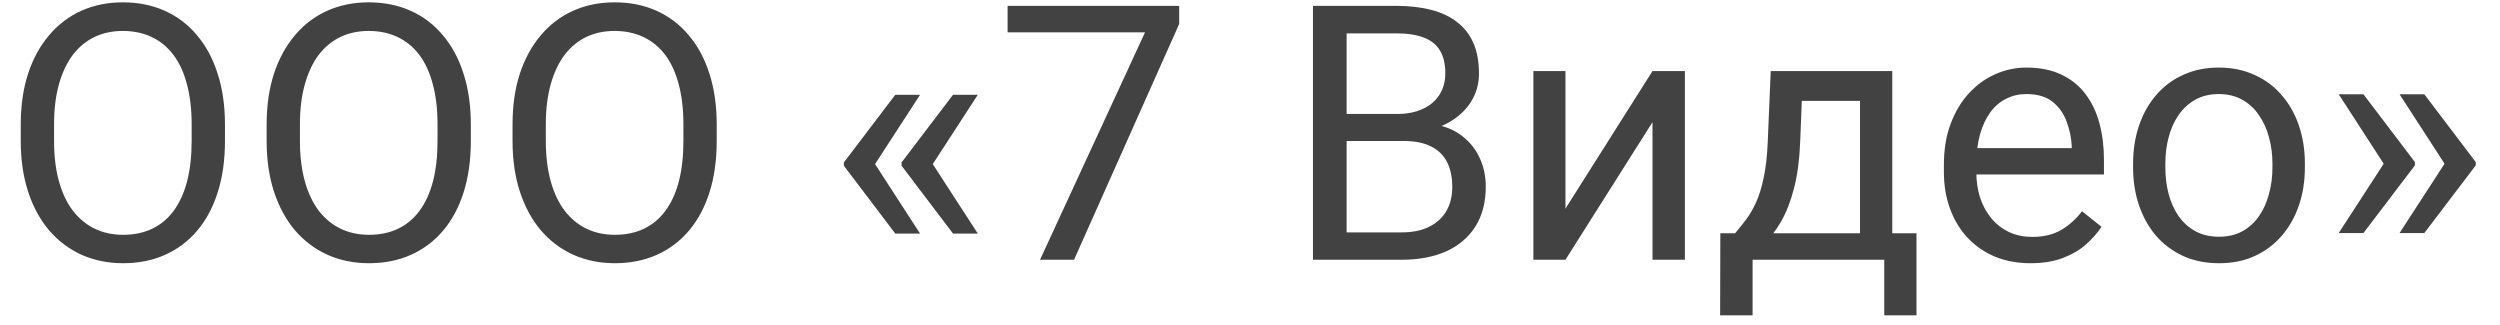 <?xml version="1.0" encoding="UTF-8"?> <svg xmlns="http://www.w3.org/2000/svg" width="77" height="10" viewBox="0 0 77 10" fill="none"><path d="M6.929 3.843V4.337C6.929 4.924 6.855 5.451 6.708 5.916C6.562 6.382 6.35 6.777 6.075 7.103C5.799 7.429 5.468 7.678 5.081 7.85C4.698 8.021 4.268 8.107 3.792 8.107C3.33 8.107 2.906 8.021 2.519 7.85C2.136 7.678 1.803 7.429 1.52 7.103C1.241 6.777 1.024 6.382 0.87 5.916C0.716 5.451 0.639 4.924 0.639 4.337V3.843C0.639 3.256 0.714 2.731 0.865 2.269C1.019 1.804 1.235 1.408 1.515 1.082C1.794 0.753 2.125 0.502 2.508 0.33C2.895 0.158 3.319 0.072 3.781 0.072C4.257 0.072 4.687 0.158 5.07 0.33C5.457 0.502 5.788 0.753 6.064 1.082C6.343 1.408 6.556 1.804 6.703 2.269C6.854 2.731 6.929 3.256 6.929 3.843ZM5.903 4.337V3.832C5.903 3.367 5.854 2.955 5.758 2.597C5.665 2.239 5.527 1.938 5.344 1.694C5.162 1.451 4.938 1.266 4.673 1.141C4.411 1.016 4.114 0.953 3.781 0.953C3.459 0.953 3.167 1.016 2.906 1.141C2.648 1.266 2.426 1.451 2.24 1.694C2.057 1.938 1.916 2.239 1.815 2.597C1.715 2.955 1.665 3.367 1.665 3.832V4.337C1.665 4.806 1.715 5.221 1.815 5.583C1.916 5.941 2.059 6.244 2.245 6.491C2.435 6.734 2.659 6.919 2.917 7.044C3.178 7.169 3.47 7.232 3.792 7.232C4.129 7.232 4.428 7.169 4.689 7.044C4.95 6.919 5.171 6.734 5.35 6.491C5.532 6.244 5.67 5.941 5.763 5.583C5.856 5.221 5.903 4.806 5.903 4.337ZM14.502 3.843V4.337C14.502 4.924 14.428 5.451 14.282 5.916C14.135 6.382 13.924 6.777 13.648 7.103C13.372 7.429 13.041 7.678 12.654 7.85C12.271 8.021 11.841 8.107 11.365 8.107C10.903 8.107 10.479 8.021 10.092 7.85C9.709 7.678 9.376 7.429 9.093 7.103C8.814 6.777 8.597 6.382 8.443 5.916C8.289 5.451 8.212 4.924 8.212 4.337V3.843C8.212 3.256 8.288 2.731 8.438 2.269C8.592 1.804 8.809 1.408 9.088 1.082C9.367 0.753 9.698 0.502 10.082 0.33C10.468 0.158 10.893 0.072 11.354 0.072C11.831 0.072 12.26 0.158 12.644 0.33C13.03 0.502 13.361 0.753 13.637 1.082C13.916 1.408 14.13 1.804 14.276 2.269C14.427 2.731 14.502 3.256 14.502 3.843ZM13.476 4.337V3.832C13.476 3.367 13.428 2.955 13.331 2.597C13.238 2.239 13.1 1.938 12.918 1.694C12.735 1.451 12.511 1.266 12.246 1.141C11.985 1.016 11.688 0.953 11.354 0.953C11.032 0.953 10.74 1.016 10.479 1.141C10.221 1.266 9.999 1.451 9.813 1.694C9.63 1.938 9.489 2.239 9.389 2.597C9.288 2.955 9.238 3.367 9.238 3.832V4.337C9.238 4.806 9.288 5.221 9.389 5.583C9.489 5.941 9.632 6.244 9.818 6.491C10.008 6.734 10.232 6.919 10.49 7.044C10.751 7.169 11.043 7.232 11.365 7.232C11.702 7.232 12.001 7.169 12.262 7.044C12.524 6.919 12.744 6.734 12.923 6.491C13.105 6.244 13.243 5.941 13.336 5.583C13.43 5.221 13.476 4.806 13.476 4.337ZM22.075 3.843V4.337C22.075 4.924 22.002 5.451 21.855 5.916C21.708 6.382 21.497 6.777 21.221 7.103C20.945 7.429 20.614 7.678 20.227 7.85C19.844 8.021 19.415 8.107 18.939 8.107C18.477 8.107 18.052 8.021 17.666 7.85C17.282 7.678 16.949 7.429 16.666 7.103C16.387 6.777 16.171 6.382 16.017 5.916C15.863 5.451 15.786 4.924 15.786 4.337V3.843C15.786 3.256 15.861 2.731 16.011 2.269C16.165 1.804 16.382 1.408 16.661 1.082C16.94 0.753 17.272 0.502 17.655 0.33C18.041 0.158 18.466 0.072 18.928 0.072C19.404 0.072 19.834 0.158 20.217 0.33C20.604 0.502 20.935 0.753 21.21 1.082C21.49 1.408 21.703 1.804 21.85 2.269C22 2.731 22.075 3.256 22.075 3.843ZM21.049 4.337V3.832C21.049 3.367 21.001 2.955 20.904 2.597C20.811 2.239 20.673 1.938 20.491 1.694C20.308 1.451 20.084 1.266 19.819 1.141C19.558 1.016 19.261 0.953 18.928 0.953C18.605 0.953 18.314 1.016 18.052 1.141C17.794 1.266 17.572 1.451 17.386 1.694C17.204 1.938 17.062 2.239 16.962 2.597C16.862 2.955 16.811 3.367 16.811 3.832V4.337C16.811 4.806 16.862 5.221 16.962 5.583C17.062 5.941 17.205 6.244 17.392 6.491C17.581 6.734 17.805 6.919 18.063 7.044C18.324 7.169 18.616 7.232 18.939 7.232C19.275 7.232 19.574 7.169 19.835 7.044C20.097 6.919 20.317 6.734 20.496 6.491C20.679 6.244 20.817 5.941 20.91 5.583C21.003 5.221 21.049 4.806 21.049 4.337ZM28.338 2.919L26.936 5.078L25.991 5.073V5.003L27.575 2.919H28.338ZM26.936 5.03L28.338 7.194H27.575L25.991 5.105V5.035L26.936 5.03ZM30.116 2.919L28.714 5.078L27.769 5.073V5.003L29.353 2.919H30.116ZM28.714 5.03L30.116 7.194H29.353L27.769 5.105V5.035L28.714 5.03ZM36.319 0.18V0.738L33.081 8H32.033L35.267 0.996H31.034V0.18H36.319ZM43.227 4.342H41.245L41.234 3.51H43.033C43.33 3.51 43.59 3.46 43.812 3.359C44.034 3.259 44.206 3.116 44.328 2.93C44.453 2.74 44.516 2.514 44.516 2.253C44.516 1.966 44.46 1.734 44.349 1.555C44.242 1.372 44.075 1.24 43.85 1.157C43.628 1.071 43.345 1.028 43.001 1.028H41.476V8H40.439V0.18H43.001C43.402 0.18 43.76 0.221 44.075 0.303C44.39 0.382 44.657 0.507 44.876 0.679C45.097 0.847 45.266 1.062 45.38 1.324C45.495 1.585 45.552 1.898 45.552 2.264C45.552 2.586 45.47 2.878 45.305 3.139C45.141 3.397 44.911 3.608 44.618 3.773C44.328 3.938 43.987 4.043 43.597 4.09L43.227 4.342ZM43.178 8H40.836L41.422 7.157H43.178C43.508 7.157 43.787 7.099 44.016 6.985C44.249 6.87 44.426 6.709 44.548 6.501C44.67 6.29 44.73 6.041 44.73 5.755C44.73 5.465 44.678 5.214 44.575 5.003C44.471 4.792 44.308 4.629 44.086 4.514C43.864 4.4 43.578 4.342 43.227 4.342H41.749L41.76 3.51H43.78L44 3.811C44.376 3.843 44.695 3.95 44.956 4.133C45.217 4.312 45.416 4.541 45.552 4.82C45.692 5.1 45.762 5.408 45.762 5.744C45.762 6.231 45.654 6.643 45.44 6.979C45.228 7.312 44.929 7.567 44.542 7.742C44.156 7.914 43.701 8 43.178 8ZM48.216 6.426L50.897 2.188H51.895V8H50.897V3.762L48.216 8H47.228V2.188H48.216V6.426ZM54.538 2.188H55.532L55.446 4.364C55.424 4.915 55.362 5.391 55.258 5.792C55.154 6.194 55.022 6.535 54.86 6.818C54.699 7.098 54.518 7.332 54.318 7.522C54.121 7.712 53.917 7.871 53.706 8H53.211L53.238 7.189L53.442 7.184C53.56 7.044 53.675 6.901 53.786 6.754C53.897 6.604 53.999 6.426 54.092 6.222C54.185 6.014 54.262 5.762 54.323 5.465C54.388 5.164 54.429 4.797 54.447 4.364L54.538 2.188ZM54.785 2.188H58.282V8H57.288V3.107H54.785V2.188ZM52.986 7.184H59.028V9.713H58.035V8H53.98V9.713H52.98L52.986 7.184ZM62.541 8.107C62.136 8.107 61.769 8.039 61.44 7.903C61.114 7.764 60.833 7.569 60.597 7.318C60.364 7.067 60.185 6.77 60.06 6.426C59.934 6.083 59.872 5.707 59.872 5.298V5.073C59.872 4.6 59.941 4.179 60.081 3.811C60.221 3.438 60.41 3.123 60.65 2.865C60.89 2.607 61.162 2.412 61.467 2.28C61.771 2.147 62.086 2.081 62.412 2.081C62.828 2.081 63.185 2.153 63.486 2.296C63.791 2.439 64.04 2.64 64.233 2.897C64.426 3.152 64.57 3.452 64.663 3.8C64.756 4.144 64.802 4.52 64.802 4.928V5.374H60.462V4.562H63.809V4.487C63.794 4.229 63.741 3.979 63.648 3.735C63.558 3.492 63.415 3.291 63.218 3.134C63.021 2.976 62.752 2.897 62.412 2.897C62.187 2.897 61.979 2.946 61.789 3.042C61.599 3.136 61.436 3.275 61.3 3.461C61.164 3.648 61.059 3.875 60.983 4.144C60.908 4.412 60.871 4.722 60.871 5.073V5.298C60.871 5.574 60.908 5.834 60.983 6.077C61.062 6.317 61.175 6.528 61.322 6.711C61.472 6.894 61.653 7.037 61.864 7.141C62.079 7.244 62.323 7.296 62.595 7.296C62.946 7.296 63.243 7.225 63.486 7.082C63.73 6.938 63.943 6.747 64.126 6.507L64.727 6.985C64.602 7.175 64.442 7.355 64.249 7.527C64.056 7.699 63.818 7.839 63.535 7.946C63.255 8.054 62.924 8.107 62.541 8.107ZM65.699 5.159V5.035C65.699 4.616 65.76 4.228 65.882 3.87C66.004 3.508 66.179 3.195 66.408 2.93C66.637 2.661 66.915 2.453 67.241 2.307C67.567 2.156 67.932 2.081 68.336 2.081C68.745 2.081 69.112 2.156 69.438 2.307C69.767 2.453 70.046 2.661 70.275 2.93C70.508 3.195 70.685 3.508 70.807 3.87C70.929 4.228 70.99 4.616 70.99 5.035V5.159C70.99 5.578 70.929 5.966 70.807 6.324C70.685 6.682 70.508 6.996 70.275 7.264C70.046 7.529 69.769 7.737 69.443 7.887C69.121 8.034 68.755 8.107 68.347 8.107C67.939 8.107 67.572 8.034 67.246 7.887C66.92 7.737 66.641 7.529 66.408 7.264C66.179 6.996 66.004 6.682 65.882 6.324C65.76 5.966 65.699 5.578 65.699 5.159ZM66.693 5.035V5.159C66.693 5.449 66.727 5.723 66.795 5.98C66.863 6.235 66.965 6.46 67.101 6.657C67.241 6.854 67.414 7.01 67.622 7.125C67.83 7.236 68.072 7.291 68.347 7.291C68.619 7.291 68.857 7.236 69.061 7.125C69.269 7.01 69.441 6.854 69.577 6.657C69.713 6.46 69.815 6.235 69.883 5.98C69.955 5.723 69.991 5.449 69.991 5.159V5.035C69.991 4.749 69.955 4.478 69.883 4.224C69.815 3.966 69.711 3.739 69.572 3.542C69.436 3.341 69.264 3.184 69.056 3.069C68.852 2.955 68.612 2.897 68.336 2.897C68.064 2.897 67.824 2.955 67.617 3.069C67.413 3.184 67.241 3.341 67.101 3.542C66.965 3.739 66.863 3.966 66.795 4.224C66.727 4.478 66.693 4.749 66.693 5.035ZM72.032 7.178L73.434 5.019L74.379 5.024V5.094L72.794 7.178H72.032ZM72.032 2.903H72.794L74.379 4.992V5.062L73.434 5.067L72.032 2.903ZM73.906 7.178L75.308 5.019L76.253 5.024V5.094L74.669 7.178H73.906ZM73.906 2.903H74.669L76.253 4.992V5.062L75.308 5.067L73.906 2.903Z" fill="#424242"></path></svg> 